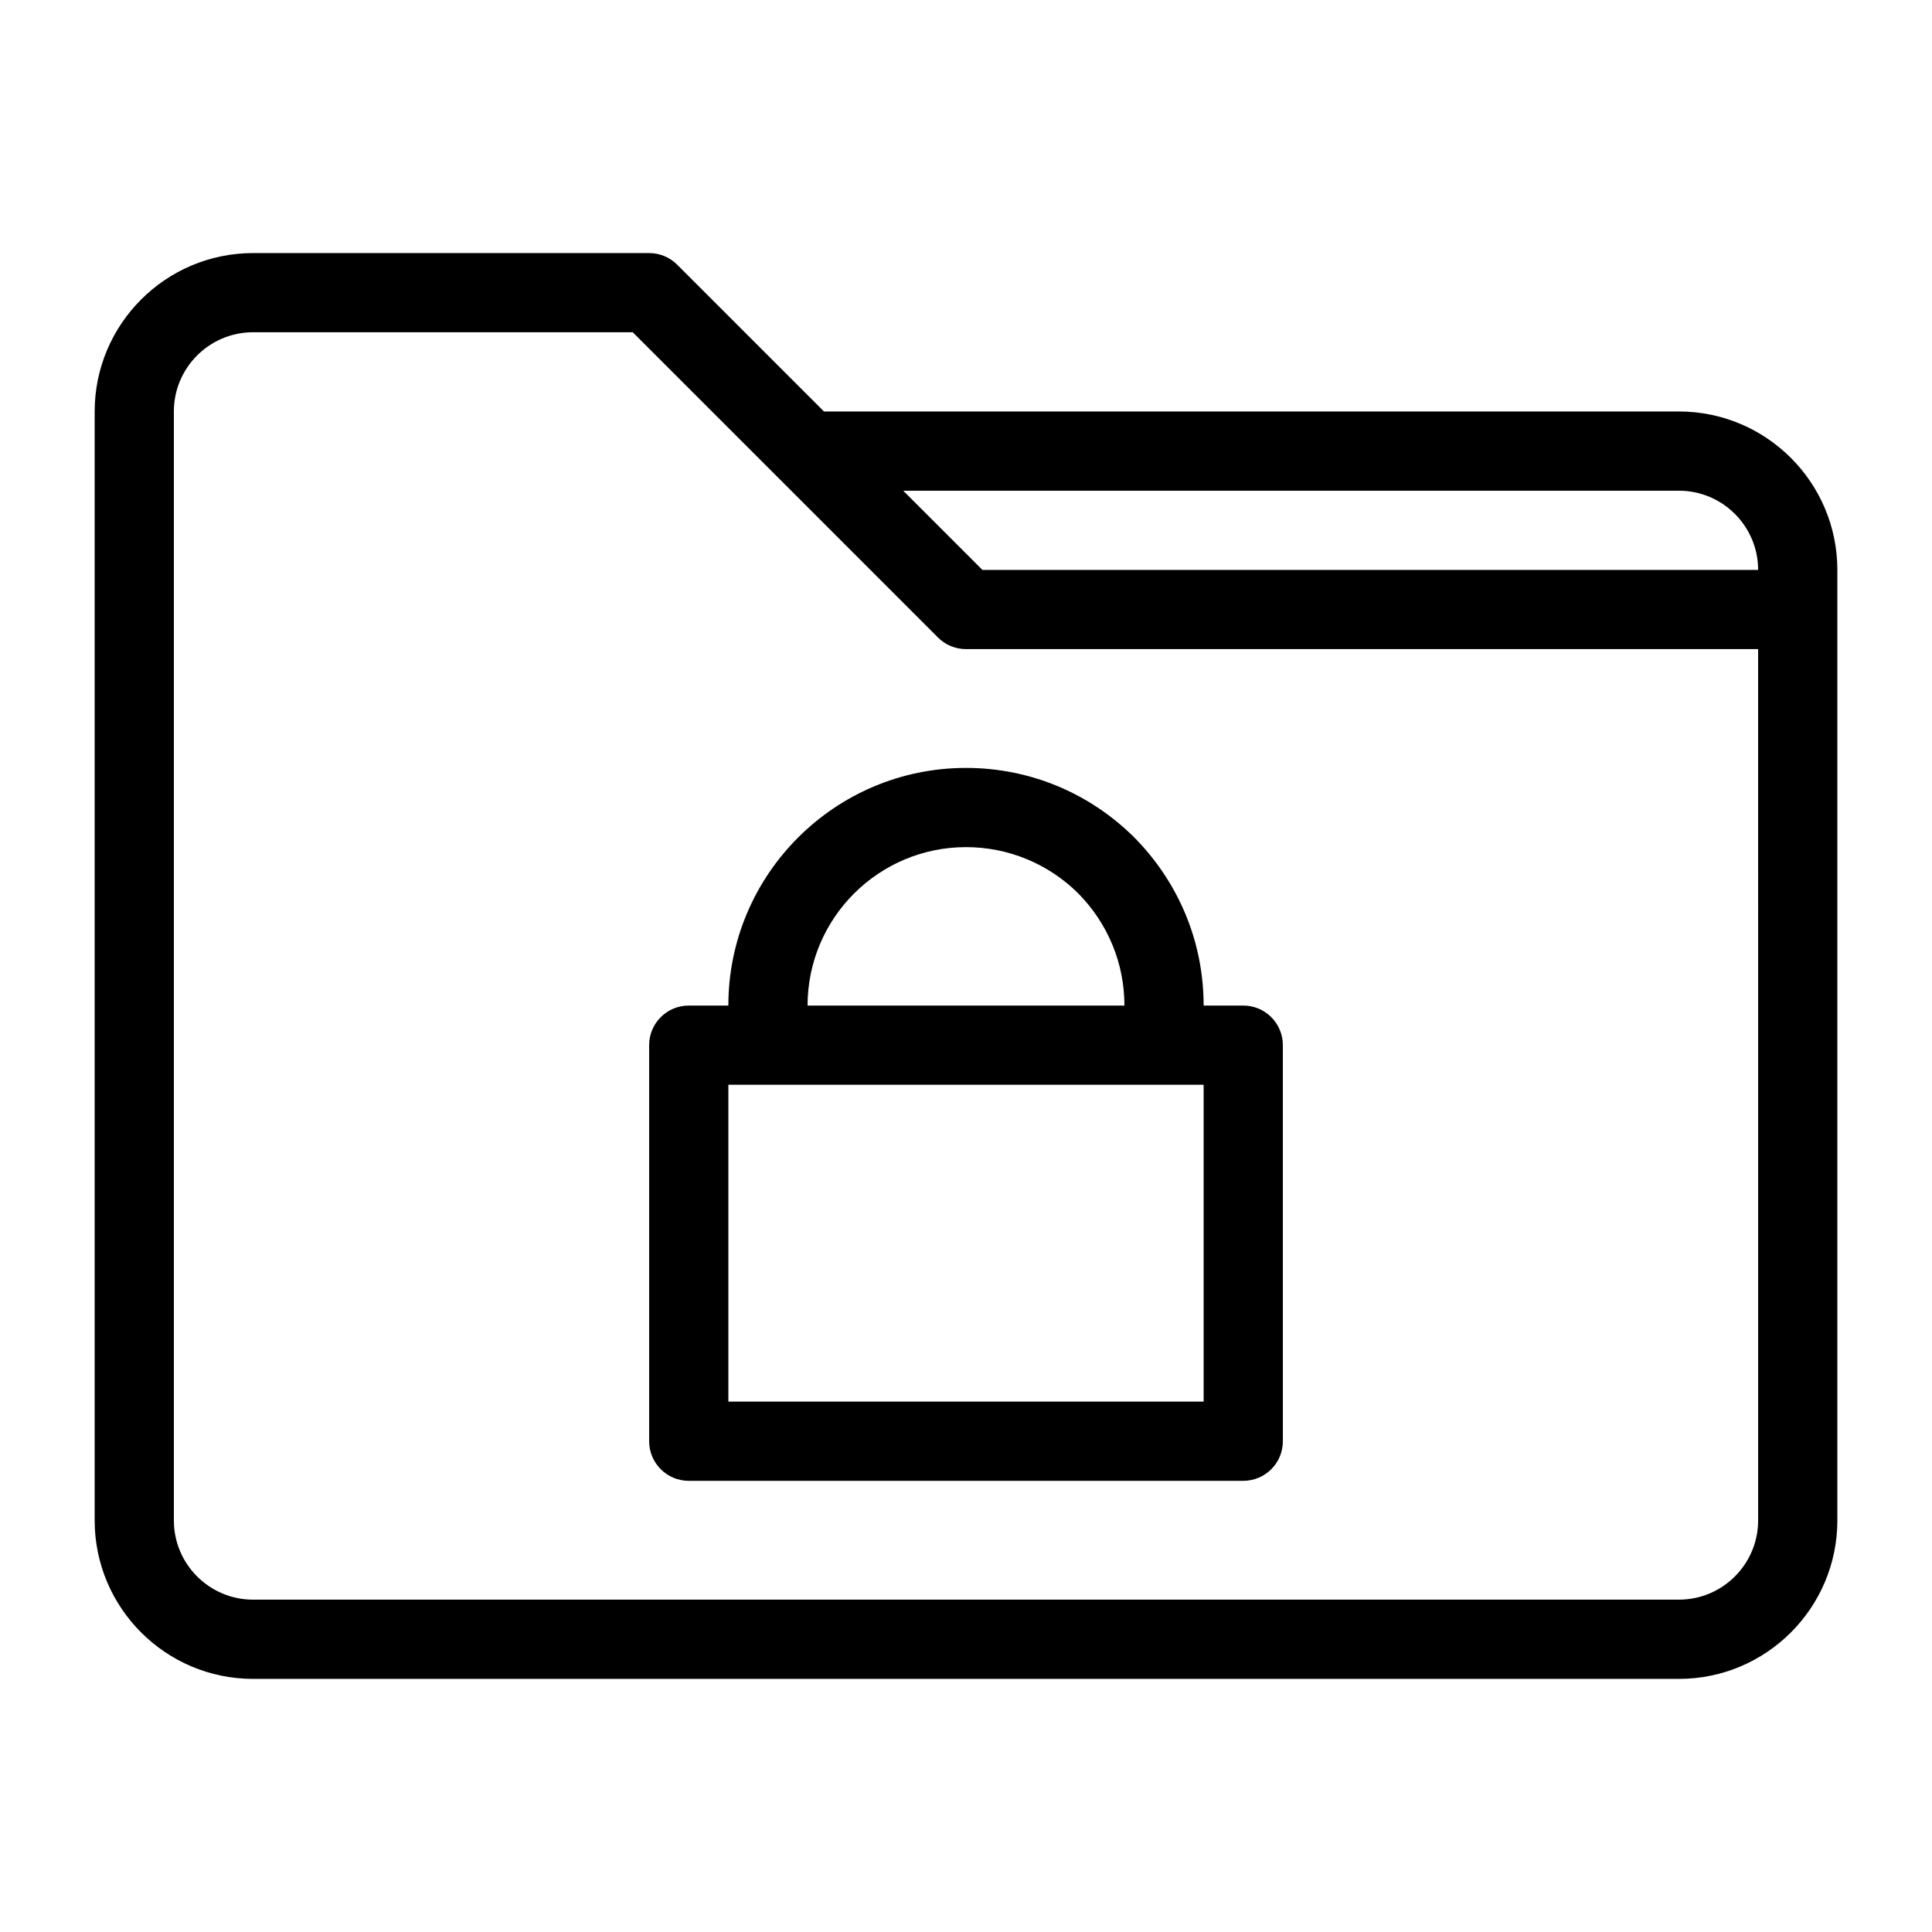 <?xml version="1.0" encoding="UTF-8"?>
<!-- Uploaded to: SVG Repo, www.svgrepo.com, Generator: SVG Repo Mixer Tools -->
<svg fill="#000000" width="800px" height="800px" version="1.1" viewBox="144 144 512 512" xmlns="http://www.w3.org/2000/svg">
 <path d="m588.93 253.05h-226.57l-38.91-38.91c-1.961-1.973-4.629-3.074-7.418-3.074h-104.96c-23.152 0-41.984 18.828-41.984 41.984v293.89c0 23.152 18.828 41.984 41.984 41.984h377.86c23.152 0 41.984-18.828 41.984-41.984v-251.91c0-23.156-18.828-41.984-41.984-41.984zm0 20.992c11.578 0 20.992 9.414 20.992 20.992h-205.57l-20.992-20.992zm20.992 272.89c0 11.578-9.414 20.992-20.992 20.992h-377.86c-11.578 0-20.992-9.414-20.992-20.992v-293.89c0-11.578 9.414-20.992 20.992-20.992h100.61l38.898 38.898c0.012 0 0.012 0.012 0.02 0.012l41.973 41.984c1.965 1.973 4.633 3.074 7.426 3.074h209.92v10.496zm-136.45-136.45h-10.496c0-16.75-6.519-32.57-18.441-44.617-11.969-11.844-27.785-18.359-44.535-18.359-34.73 0-62.977 28.246-62.977 62.977h-10.496c-5.805 0-10.496 4.703-10.496 10.496v104.96c0 5.793 4.691 10.496 10.496 10.496h146.95c5.805 0 10.496-4.703 10.496-10.496l-0.004-104.96c0-5.797-4.691-10.496-10.492-10.496zm-73.473-41.984c11.18 0 21.758 4.367 29.691 12.207 7.926 8.008 12.293 18.586 12.293 29.777h-83.969c0-23.156 18.828-41.984 41.984-41.984zm62.977 146.94h-125.95v-83.969h125.95z"/>
</svg>